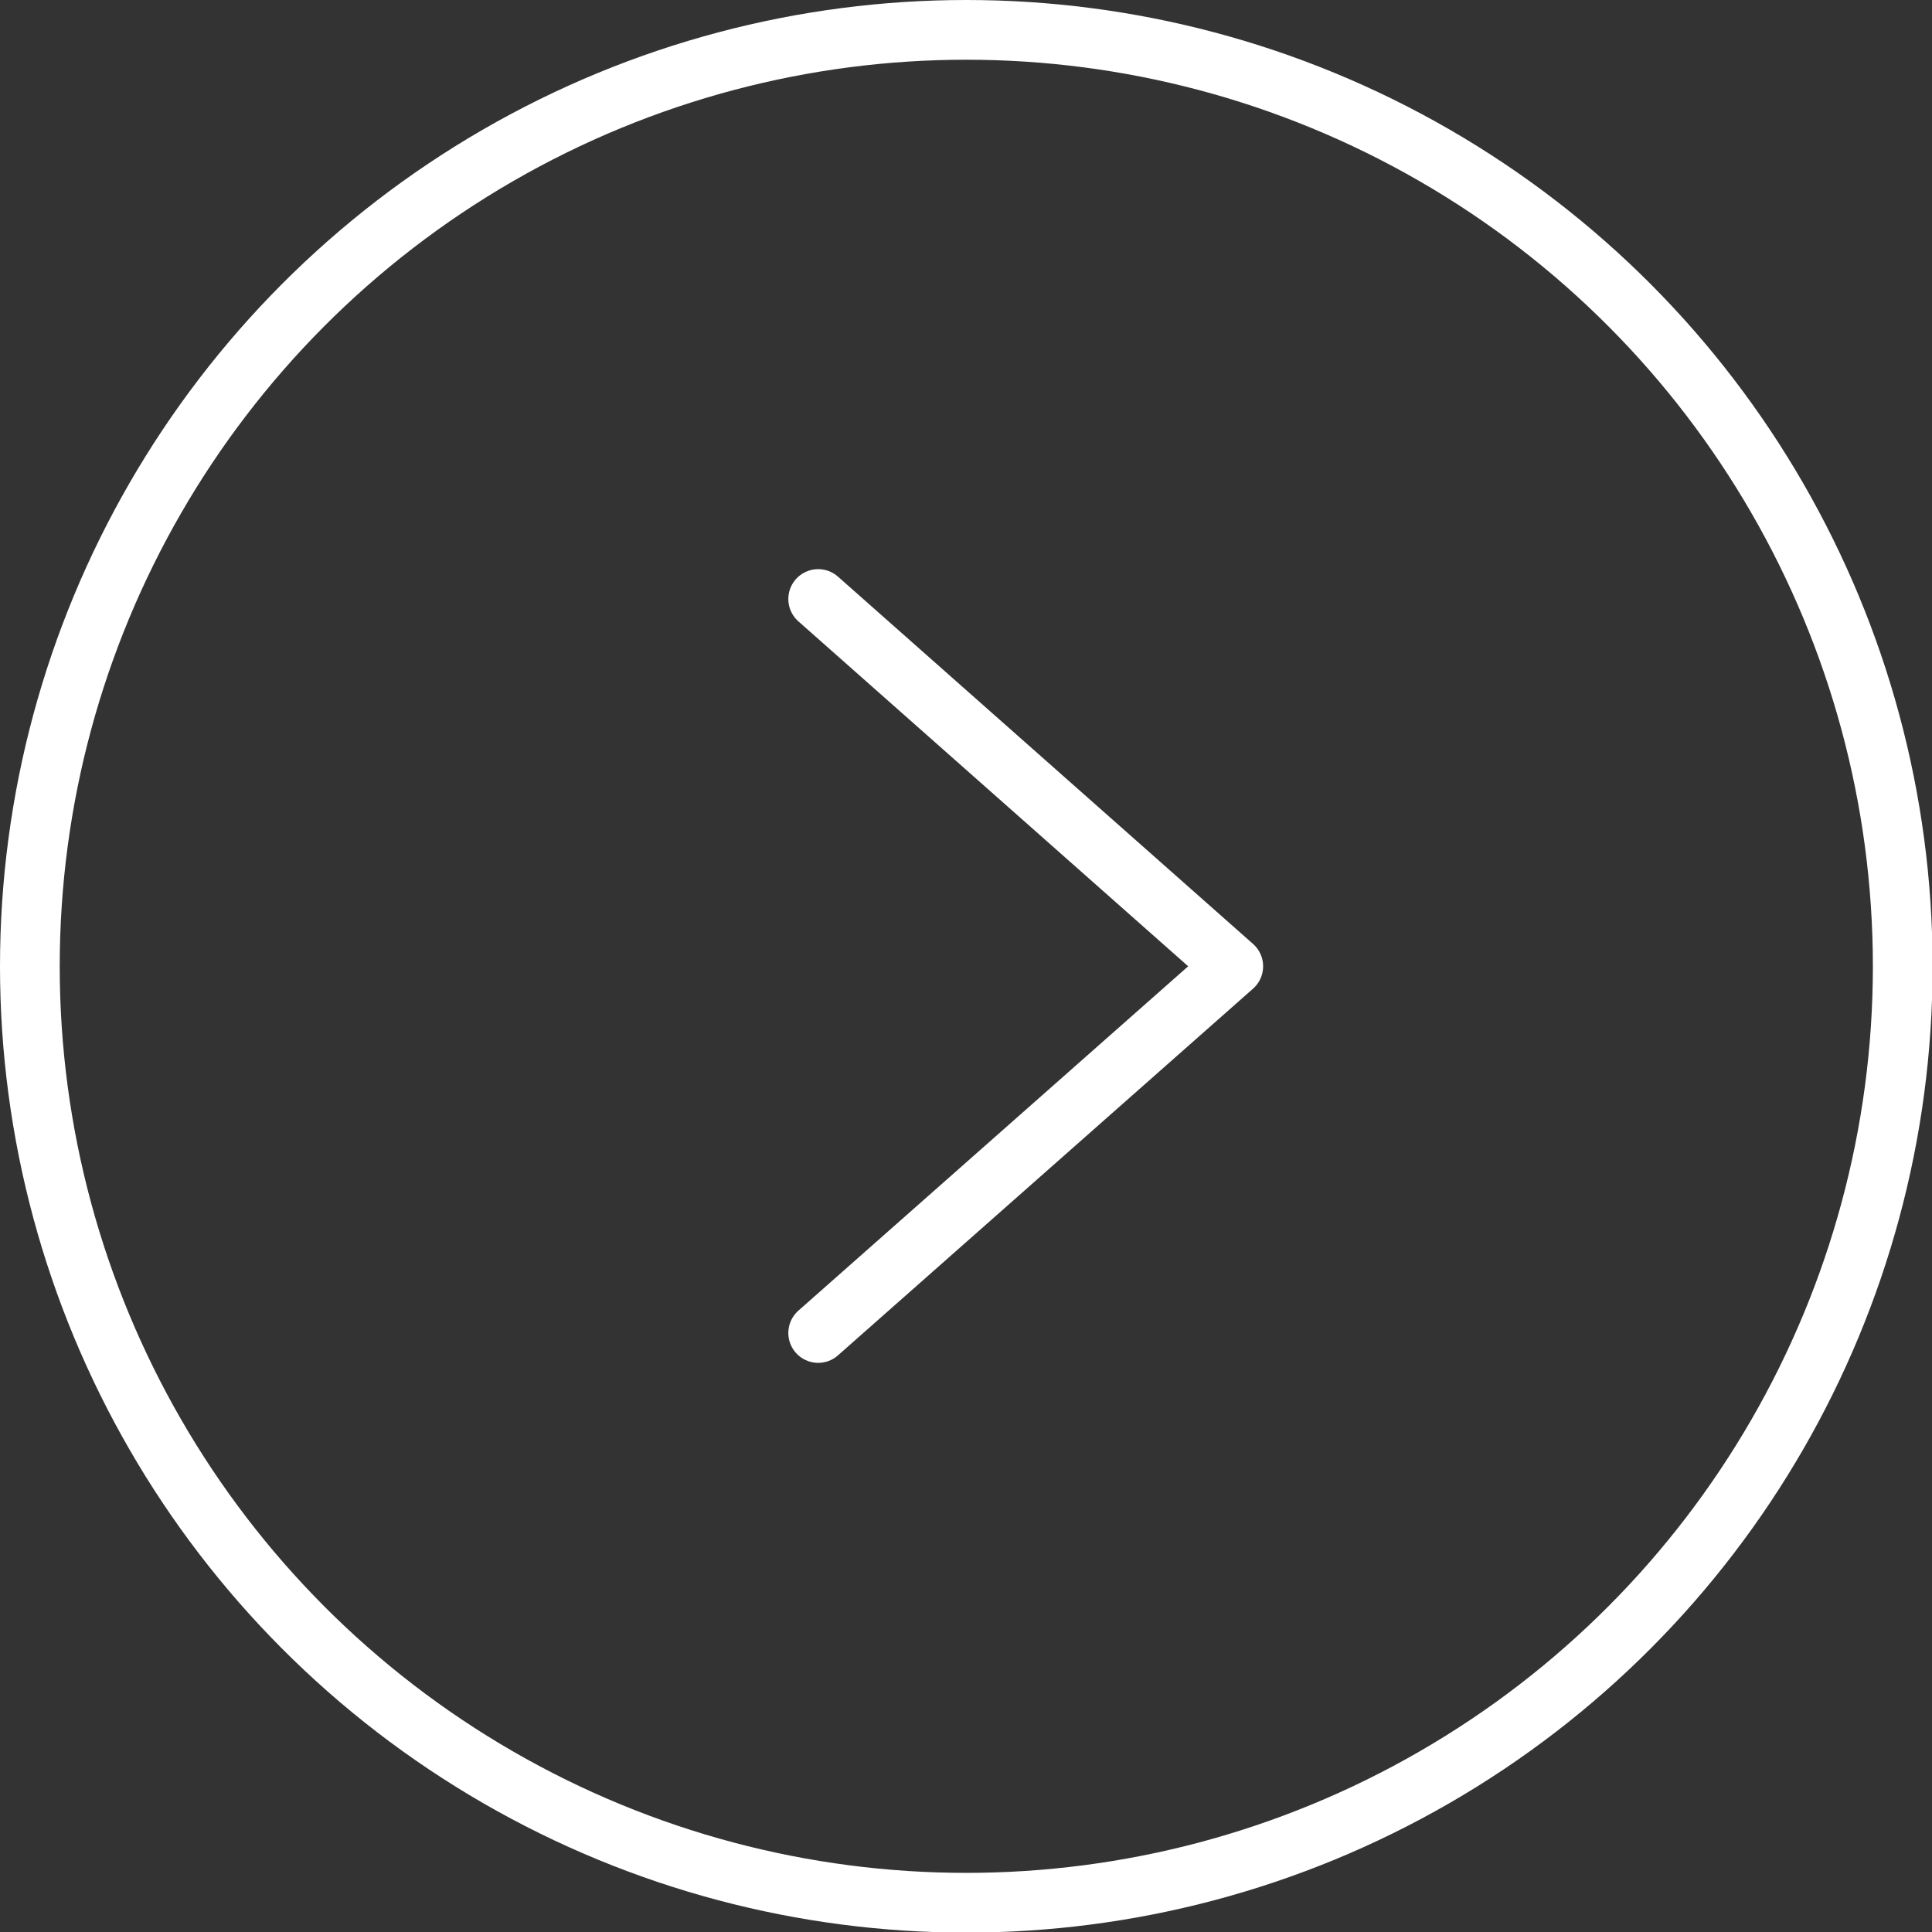 <svg xmlns="http://www.w3.org/2000/svg" viewBox="0 0 32.35 32.35"><rect x="0" y="0" width="32.35" height="32.35" fill="#333333" stroke="none"/><defs><style>.cls-1{fill:none;stroke:#fff;stroke-linecap:round;stroke-linejoin:round;}</style></defs><title>kv_arrow_r</title><g id="Layer_2" data-name="Layer 2"><g id="Layer_1-2" data-name="Layer 1"><circle class="cls-1" cx="16.18" cy="16.18" r="15.68"/><polyline class="cls-1" points="13.7 10.03 20.65 16.18 13.7 22.32"/></g></g></svg>